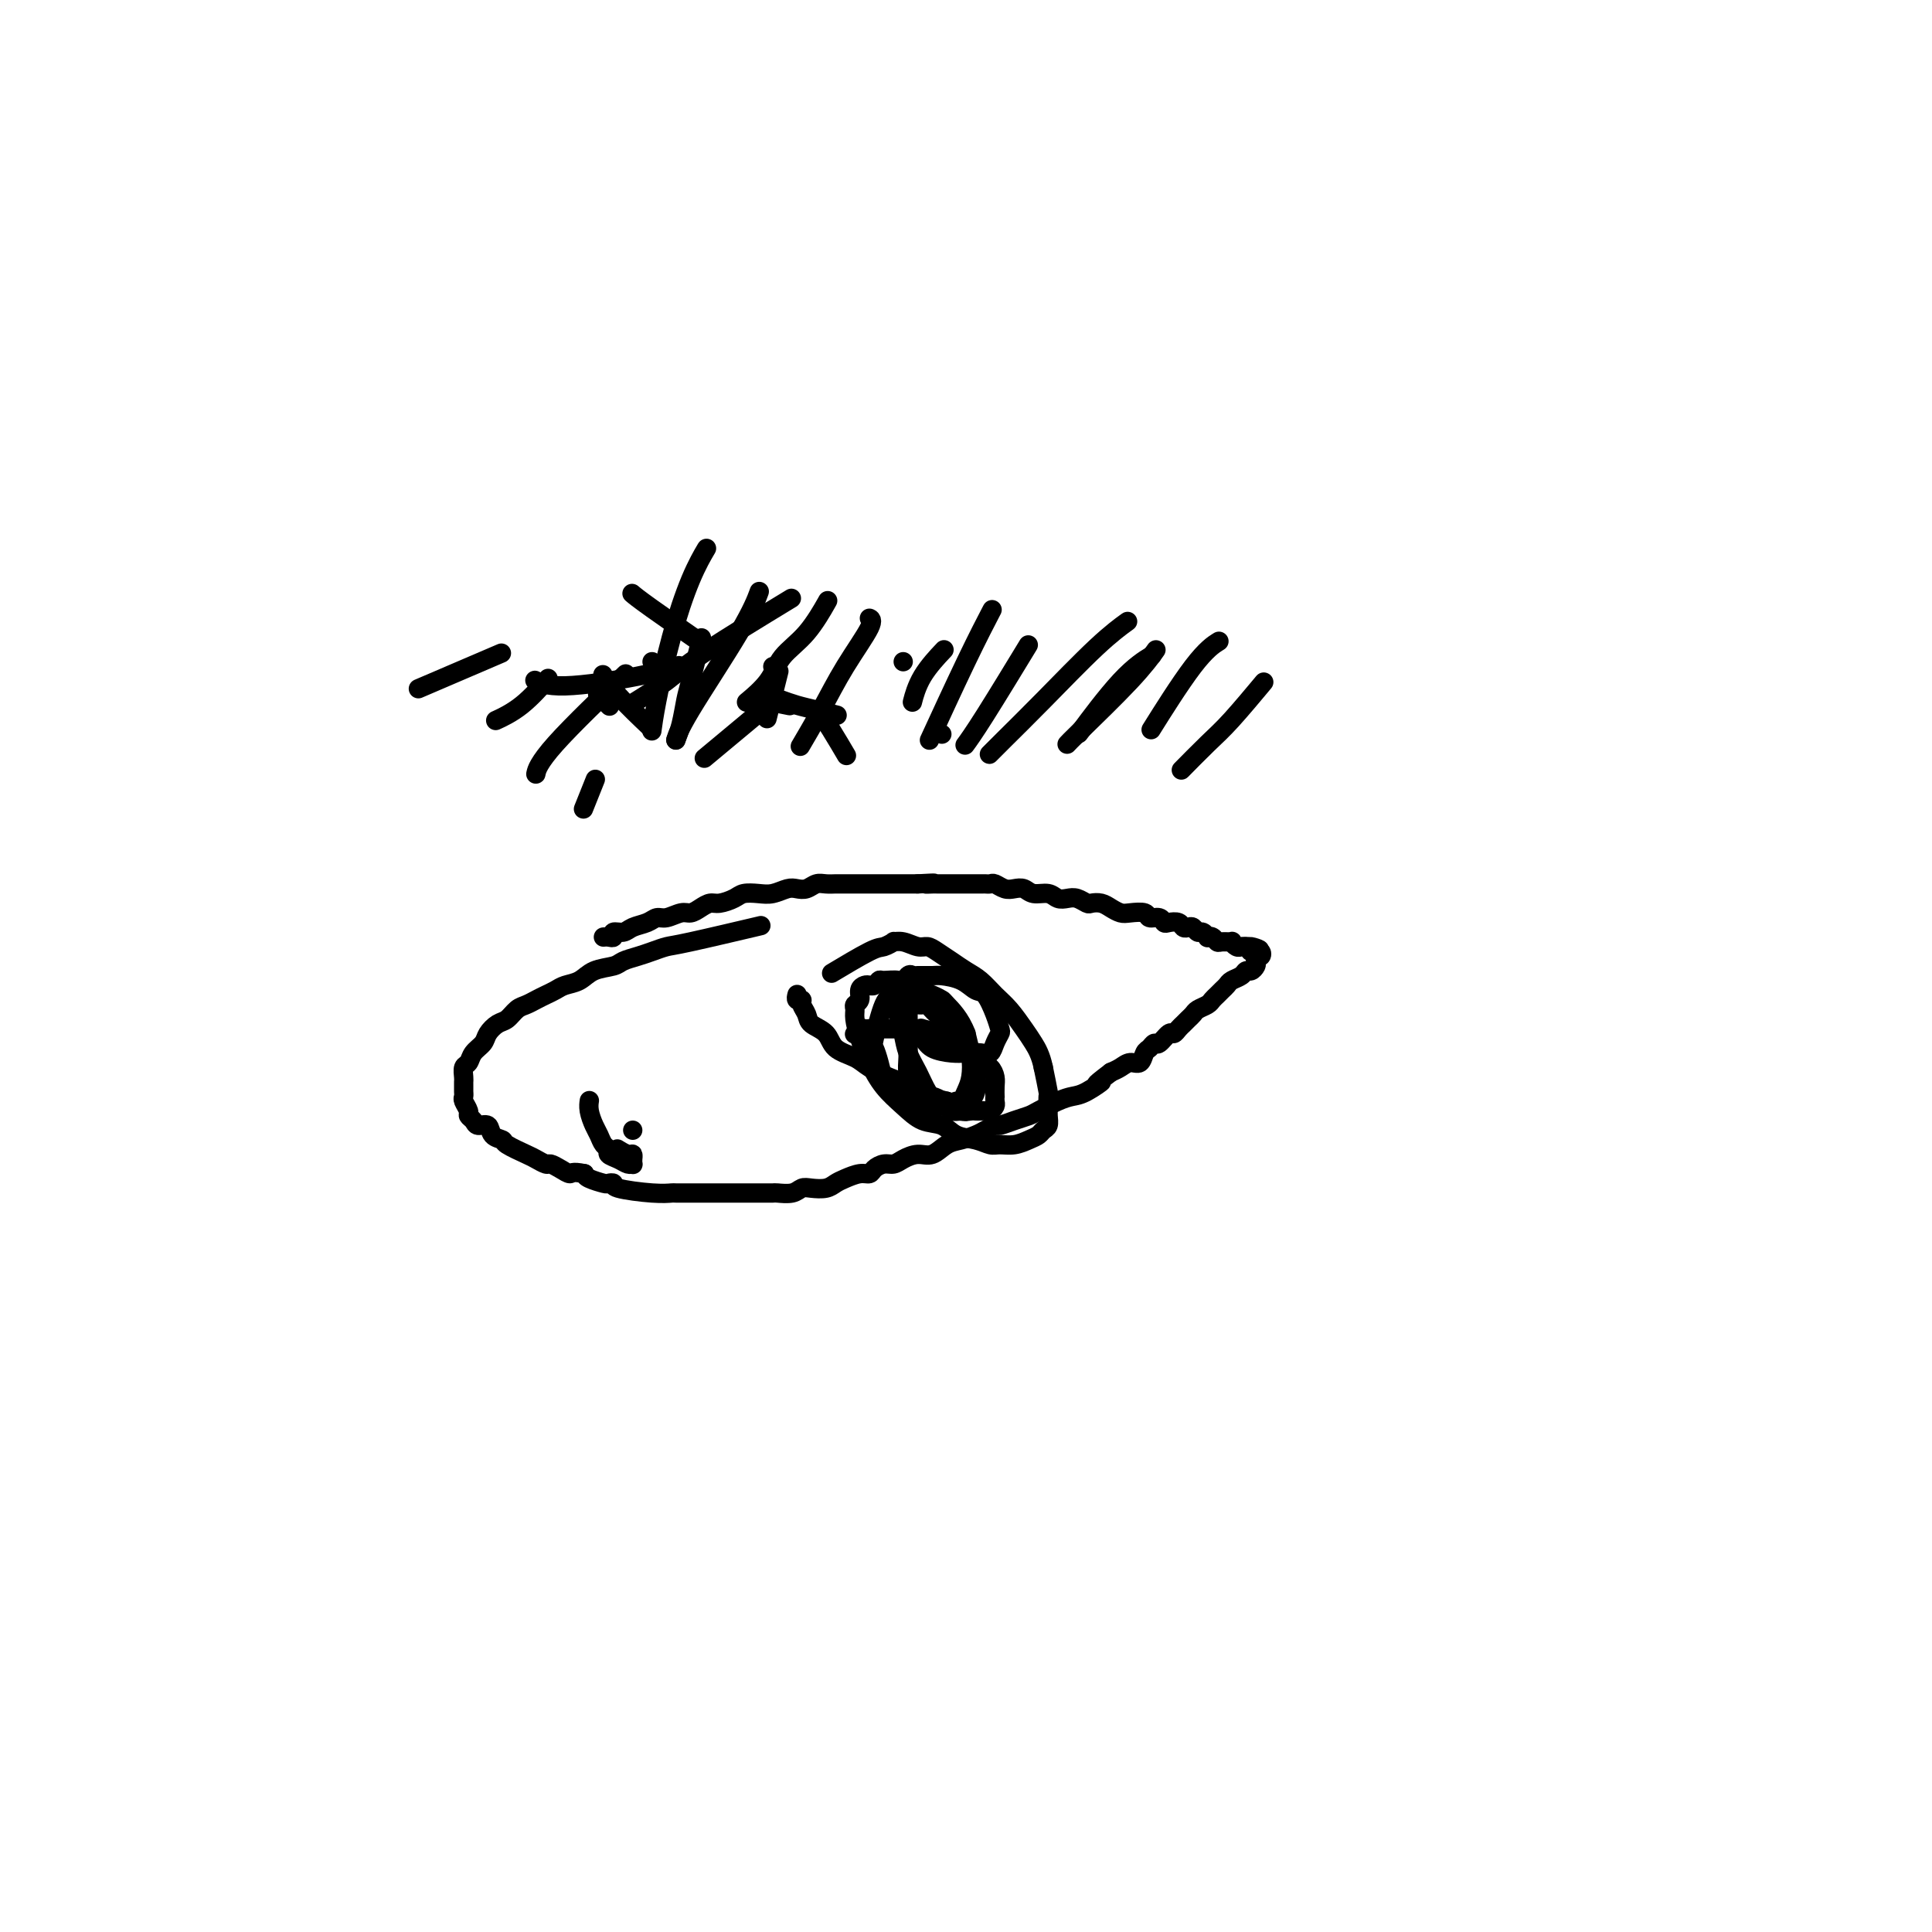 <svg viewBox='0 0 400 400' version='1.1' xmlns='http://www.w3.org/2000/svg' xmlns:xlink='http://www.w3.org/1999/xlink'><g fill='none' stroke='#000000' stroke-width='4' stroke-linecap='round' stroke-linejoin='round'><path d='M140,153c0.000,-0.000 0.000,-0.001 0,0c-0.000,0.001 -0.001,0.002 0,0c0.001,-0.002 0.003,-0.007 0,0c-0.003,0.007 -0.012,0.027 0,0c0.012,-0.027 0.043,-0.102 0,0c-0.043,0.102 -0.162,0.380 0,0c0.162,-0.380 0.604,-1.417 1,-3c0.396,-1.583 0.745,-3.713 1,-5c0.255,-1.287 0.415,-1.731 1,-4c0.585,-2.269 1.596,-6.363 2,-8c0.404,-1.637 0.202,-0.819 0,0'/><path d='M159,148c-0.016,0.064 -0.032,0.128 0,0c0.032,-0.128 0.112,-0.447 0,0c-0.112,0.447 -0.415,1.659 0,0c0.415,-1.659 1.547,-6.188 2,-8c0.453,-1.812 0.226,-0.906 0,0'/><path d='M166,154c0.007,-0.011 0.013,-0.022 0,0c-0.013,0.022 -0.046,0.078 0,0c0.046,-0.078 0.171,-0.290 0,0c-0.171,0.290 -0.638,1.083 0,0c0.638,-1.083 2.381,-4.042 4,-7c1.619,-2.958 3.114,-5.917 5,-9c1.886,-3.083 4.162,-6.292 5,-8c0.838,-1.708 0.240,-1.917 0,-2c-0.240,-0.083 -0.120,-0.042 0,0'/><path d='M189,145c0.002,-0.008 0.004,-0.016 0,0c-0.004,0.016 -0.014,0.056 0,0c0.014,-0.056 0.054,-0.208 0,0c-0.054,0.208 -0.200,0.778 0,0c0.200,-0.778 0.746,-2.902 2,-5c1.254,-2.098 3.215,-4.171 4,-5c0.785,-0.829 0.392,-0.415 0,0'/><path d='M195,152c0.000,0.000 0.000,0.000 0,0c0.000,0.000 0.000,0.000 0,0c0.000,0.000 0.000,0.000 0,0c0.000,0.000 0.000,0.000 0,0'/><path d='M200,154c0.000,-0.000 0.001,-0.001 0,0c-0.001,0.001 -0.002,0.003 0,0c0.002,-0.003 0.008,-0.010 0,0c-0.008,0.010 -0.029,0.039 0,0c0.029,-0.039 0.107,-0.146 0,0c-0.107,0.146 -0.400,0.544 0,0c0.400,-0.544 1.492,-2.031 4,-6c2.508,-3.969 6.431,-10.420 8,-13c1.569,-2.580 0.785,-1.290 0,0'/><path d='M221,154c0.000,-0.000 0.000,-0.000 0,0c-0.000,0.000 -0.001,0.001 0,0c0.001,-0.001 0.003,-0.003 0,0c-0.003,0.003 -0.010,0.011 0,0c0.010,-0.011 0.038,-0.042 0,0c-0.038,0.042 -0.143,0.158 0,0c0.143,-0.158 0.533,-0.589 3,-3c2.467,-2.411 7.010,-6.803 10,-10c2.990,-3.197 4.426,-5.199 5,-6c0.574,-0.801 0.287,-0.400 0,0'/><path d='M239,150c-0.054,0.087 -0.109,0.174 0,0c0.109,-0.174 0.380,-0.607 0,0c-0.380,0.607 -1.411,2.256 0,0c1.411,-2.256 5.265,-8.415 8,-12c2.735,-3.585 4.353,-4.596 5,-5c0.647,-0.404 0.324,-0.202 0,0'/><path d='M245,159c0.124,-0.126 0.248,-0.252 0,0c-0.248,0.252 -0.868,0.882 0,0c0.868,-0.882 3.222,-3.278 5,-5c1.778,-1.722 2.979,-2.771 5,-5c2.021,-2.229 4.863,-5.637 6,-7c1.137,-1.363 0.568,-0.682 0,0'/><path d='M205,156c0.003,-0.003 0.007,-0.007 0,0c-0.007,0.007 -0.023,0.024 0,0c0.023,-0.024 0.087,-0.088 0,0c-0.087,0.088 -0.324,0.328 0,0c0.324,-0.328 1.208,-1.223 3,-3c1.792,-1.777 4.491,-4.435 8,-8c3.509,-3.565 7.829,-8.037 11,-11c3.171,-2.963 5.192,-4.418 6,-5c0.808,-0.582 0.404,-0.291 0,0'/><path d='M224,151c0.001,-0.001 0.002,-0.003 0,0c-0.002,0.003 -0.007,0.009 0,0c0.007,-0.009 0.026,-0.035 0,0c-0.026,0.035 -0.097,0.132 0,0c0.097,-0.132 0.363,-0.491 0,0c-0.363,0.491 -1.355,1.833 0,0c1.355,-1.833 5.057,-6.840 8,-10c2.943,-3.160 5.127,-4.474 6,-5c0.873,-0.526 0.437,-0.263 0,0'/><path d='M193,152c-0.003,0.007 -0.007,0.014 0,0c0.007,-0.014 0.023,-0.050 0,0c-0.023,0.050 -0.086,0.187 0,0c0.086,-0.187 0.321,-0.699 0,0c-0.321,0.699 -1.200,2.610 0,0c1.200,-2.610 4.477,-9.741 7,-15c2.523,-5.259 4.292,-8.645 5,-10c0.708,-1.355 0.354,-0.677 0,0'/><path d='M187,137c0.000,0.000 0.000,0.000 0,0c0.000,0.000 0.000,0.000 0,0c0.000,0.000 0.000,0.000 0,0c0.000,0.000 0.000,0.000 0,0c-0.000,0.000 -0.000,-0.000 0,0c0.000,0.000 0.000,0.000 0,0'/><path d='M175,156c-0.000,-0.000 -0.000,-0.000 0,0c0.000,0.000 0.000,0.000 0,0c-0.000,-0.000 -0.001,-0.001 0,0c0.001,0.001 0.003,0.005 0,0c-0.003,-0.005 -0.010,-0.017 0,0c0.010,0.017 0.037,0.064 0,0c-0.037,-0.064 -0.140,-0.238 0,0c0.140,0.238 0.522,0.889 0,0c-0.522,-0.889 -1.948,-3.316 -3,-5c-1.052,-1.684 -1.729,-2.624 -2,-3c-0.271,-0.376 -0.135,-0.188 0,0'/><path d='M160,138c0.000,0.000 0.000,0.000 0,0c0.000,0.000 0.000,0.000 0,0c0.000,0.000 0.000,0.000 0,0c0.000,0.000 0.000,0.000 0,0c0.000,0.000 0.000,0.000 0,0c0.000,0.000 0.000,0.000 0,0c0.000,-0.000 0.000,0.000 0,0c0.000,0.000 0.000,0.000 0,0'/><path d='M135,137c0.000,0.000 0.000,0.000 0,0c0.000,0.000 0.000,0.000 0,0c0.000,0.000 0.000,0.000 0,0c0.000,0.000 0.000,0.000 0,0c-0.000,0.000 0.000,0.000 0,0c0.000,0.000 0.000,0.000 0,0c0.000,0.000 0.000,0.000 0,0'/><path d='M173,148c-0.000,-0.000 -0.000,-0.000 0,0c0.000,0.000 0.000,0.000 0,0c-0.000,-0.000 -0.001,-0.000 0,0c0.001,0.000 0.003,0.001 0,0c-0.003,-0.001 -0.013,-0.003 0,0c0.013,0.003 0.048,0.012 0,0c-0.048,-0.012 -0.178,-0.045 0,0c0.178,0.045 0.664,0.170 0,0c-0.664,-0.170 -2.477,-0.633 -4,-1c-1.523,-0.367 -2.756,-0.637 -4,-1c-1.244,-0.363 -2.498,-0.818 -3,-1c-0.502,-0.182 -0.251,-0.091 0,0'/><path d='M163,146c-0.011,-0.002 -0.021,-0.004 0,0c0.021,0.004 0.075,0.015 0,0c-0.075,-0.015 -0.278,-0.056 0,0c0.278,0.056 1.036,0.207 0,0c-1.036,-0.207 -3.868,-0.774 -5,-1c-1.132,-0.226 -0.566,-0.113 0,0'/><path d='M140,153c-0.000,0.000 -0.000,0.000 0,0c0.000,-0.000 0.000,-0.001 0,0c-0.000,0.001 -0.001,0.002 0,0c0.001,-0.002 0.002,-0.009 0,0c-0.002,0.009 -0.009,0.035 0,0c0.009,-0.035 0.034,-0.129 0,0c-0.034,0.129 -0.128,0.482 0,0c0.128,-0.482 0.478,-1.799 3,-6c2.522,-4.201 7.218,-11.285 10,-16c2.782,-4.715 3.652,-7.061 4,-8c0.348,-0.939 0.174,-0.469 0,0'/><path d='M132,145c-0.000,0.000 -0.000,0.000 0,0c0.000,-0.000 0.001,-0.001 0,0c-0.001,0.001 -0.005,0.003 0,0c0.005,-0.003 0.020,-0.013 0,0c-0.020,0.013 -0.076,0.047 0,0c0.076,-0.047 0.282,-0.175 0,0c-0.282,0.175 -1.054,0.655 0,0c1.054,-0.655 3.932,-2.444 6,-4c2.068,-1.556 3.326,-2.881 8,-6c4.674,-3.119 12.764,-8.034 16,-10c3.236,-1.966 1.618,-0.983 0,0'/><path d='M147,156c-0.007,0.006 -0.014,0.011 0,0c0.014,-0.011 0.048,-0.040 0,0c-0.048,0.040 -0.179,0.149 0,0c0.179,-0.149 0.666,-0.555 0,0c-0.666,0.555 -2.487,2.073 0,0c2.487,-2.073 9.282,-7.735 12,-10c2.718,-2.265 1.359,-1.132 0,0'/><path d='M155,145c-0.394,0.329 -0.788,0.658 0,0c0.788,-0.658 2.758,-2.303 4,-4c1.242,-1.697 1.756,-3.444 3,-5c1.244,-1.556 3.220,-2.919 5,-5c1.780,-2.081 3.366,-4.880 4,-6c0.634,-1.120 0.317,-0.560 0,0'/><path d='M134,150c0.003,0.003 0.006,0.006 0,0c-0.006,-0.006 -0.021,-0.020 0,0c0.021,0.020 0.079,0.075 0,0c-0.079,-0.075 -0.295,-0.280 0,0c0.295,0.280 1.100,1.044 0,0c-1.100,-1.044 -4.104,-3.896 -6,-6c-1.896,-2.104 -2.685,-3.458 -3,-4c-0.315,-0.542 -0.158,-0.271 0,0'/><path d='M145,133c0.005,0.004 0.010,0.007 0,0c-0.010,-0.007 -0.037,-0.025 0,0c0.037,0.025 0.136,0.094 0,0c-0.136,-0.094 -0.506,-0.351 0,0c0.506,0.351 1.888,1.311 0,0c-1.888,-1.311 -7.047,-4.891 -10,-7c-2.953,-2.109 -3.701,-2.745 -4,-3c-0.299,-0.255 -0.150,-0.127 0,0'/><path d='M126,146c0.001,0.001 0.002,0.002 0,0c-0.002,-0.002 -0.008,-0.008 0,0c0.008,0.008 0.030,0.030 0,0c-0.030,-0.030 -0.111,-0.111 0,0c0.111,0.111 0.415,0.415 0,0c-0.415,-0.415 -1.547,-1.547 -2,-2c-0.453,-0.453 -0.226,-0.226 0,0'/><path d='M135,151c0.001,-0.007 0.002,-0.014 0,0c-0.002,0.014 -0.007,0.050 0,0c0.007,-0.050 0.024,-0.185 0,0c-0.024,0.185 -0.090,0.690 0,0c0.090,-0.690 0.336,-2.574 1,-6c0.664,-3.426 1.745,-8.392 3,-13c1.255,-4.608 2.684,-8.856 4,-12c1.316,-3.144 2.519,-5.184 3,-6c0.481,-0.816 0.241,-0.408 0,0'/><path d='M111,160c-0.000,0.002 -0.001,0.003 0,0c0.001,-0.003 0.002,-0.011 0,0c-0.002,0.011 -0.009,0.039 0,0c0.009,-0.039 0.033,-0.146 0,0c-0.033,0.146 -0.122,0.544 0,0c0.122,-0.544 0.456,-2.031 4,-6c3.544,-3.969 10.298,-10.420 13,-13c2.702,-2.580 1.351,-1.290 0,0'/><path d='M121,167c0.004,-0.011 0.009,-0.021 0,0c-0.009,0.021 -0.030,0.075 0,0c0.030,-0.075 0.111,-0.278 0,0c-0.111,0.278 -0.415,1.036 0,0c0.415,-1.036 1.547,-3.868 2,-5c0.453,-1.132 0.226,-0.566 0,0'/><path d='M103,149c-0.030,0.014 -0.060,0.027 0,0c0.060,-0.027 0.209,-0.096 0,0c-0.209,0.096 -0.778,0.356 0,0c0.778,-0.356 2.902,-1.326 5,-3c2.098,-1.674 4.171,-4.050 5,-5c0.829,-0.950 0.415,-0.475 0,0'/><path d='M88,142c0.002,-0.001 0.004,-0.002 0,0c-0.004,0.002 -0.015,0.006 0,0c0.015,-0.006 0.056,-0.024 0,0c-0.056,0.024 -0.208,0.089 0,0c0.208,-0.089 0.777,-0.333 0,0c-0.777,0.333 -2.902,1.244 0,0c2.902,-1.244 10.829,-4.641 14,-6c3.171,-1.359 1.585,-0.679 0,0'/><path d='M111,141c-0.021,-0.011 -0.041,-0.023 0,0c0.041,0.023 0.145,0.079 0,0c-0.145,-0.079 -0.539,-0.295 0,0c0.539,0.295 2.010,1.100 6,1c3.990,-0.100 10.497,-1.104 15,-2c4.503,-0.896 7.001,-1.685 8,-2c0.999,-0.315 0.500,-0.158 0,0'/><path d='M125,194c0.000,-0.000 0.000,-0.000 0,0c-0.000,0.000 -0.000,0.000 0,0c0.000,-0.000 0.000,-0.000 0,0c-0.000,0.000 -0.000,0.000 0,0c0.000,-0.000 0.000,-0.000 0,0c-0.000,0.000 -0.000,0.000 0,0c0.000,-0.000 0.000,-0.000 0,0c-0.000,0.000 -0.000,0.000 0,0c0.000,-0.000 0.000,-0.000 0,0c-0.000,0.000 -0.001,0.000 0,0c0.001,-0.000 0.003,-0.000 0,0c-0.003,0.000 -0.011,0.001 0,0c0.011,-0.001 0.040,-0.004 0,0c-0.040,0.004 -0.148,0.016 0,0c0.148,-0.016 0.552,-0.060 1,0c0.448,0.060 0.939,0.224 1,0c0.061,-0.224 -0.307,-0.834 0,-1c0.307,-0.166 1.288,0.114 2,0c0.712,-0.114 1.153,-0.623 2,-1c0.847,-0.377 2.100,-0.622 3,-1c0.900,-0.378 1.448,-0.889 2,-1c0.552,-0.111 1.107,0.176 2,0c0.893,-0.176 2.125,-0.817 3,-1c0.875,-0.183 1.393,0.092 2,0c0.607,-0.092 1.302,-0.550 2,-1c0.698,-0.450 1.397,-0.891 2,-1c0.603,-0.109 1.109,0.115 2,0c0.891,-0.115 2.168,-0.571 3,-1c0.832,-0.429 1.220,-0.833 2,-1c0.780,-0.167 1.952,-0.096 3,0c1.048,0.096 1.971,0.218 3,0c1.029,-0.218 2.162,-0.776 3,-1c0.838,-0.224 1.380,-0.112 2,0c0.620,0.112 1.317,0.226 2,0c0.683,-0.226 1.351,-0.793 2,-1c0.649,-0.207 1.280,-0.056 2,0c0.720,0.056 1.530,0.015 2,0c0.470,-0.015 0.600,-0.004 1,0c0.400,0.004 1.069,0.001 2,0c0.931,-0.001 2.122,-0.000 3,0c0.878,0.000 1.442,0.000 2,0c0.558,-0.000 1.108,-0.000 2,0c0.892,0.000 2.125,0.000 3,0c0.875,-0.000 1.393,-0.000 2,0c0.607,0.000 1.304,0.000 2,0'/><path d='M190,183c5.507,-0.309 2.774,-0.083 2,0c-0.774,0.083 0.410,0.022 1,0c0.590,-0.022 0.585,-0.006 1,0c0.415,0.006 1.249,0.002 2,0c0.751,-0.002 1.420,-0.000 2,0c0.580,0.000 1.072,-0.001 2,0c0.928,0.001 2.293,0.004 3,0c0.707,-0.004 0.756,-0.015 1,0c0.244,0.015 0.685,0.055 1,0c0.315,-0.055 0.506,-0.207 1,0c0.494,0.207 1.291,0.772 2,1c0.709,0.228 1.331,0.117 2,0c0.669,-0.117 1.387,-0.241 2,0c0.613,0.241 1.123,0.848 2,1c0.877,0.152 2.123,-0.152 3,0c0.877,0.152 1.386,0.759 2,1c0.614,0.241 1.333,0.116 2,0c0.667,-0.116 1.281,-0.225 2,0c0.719,0.225 1.544,0.782 2,1c0.456,0.218 0.544,0.097 1,0c0.456,-0.097 1.282,-0.171 2,0c0.718,0.171 1.329,0.586 2,1c0.671,0.414 1.402,0.828 2,1c0.598,0.172 1.064,0.102 2,0c0.936,-0.102 2.344,-0.237 3,0c0.656,0.237 0.561,0.847 1,1c0.439,0.153 1.413,-0.152 2,0c0.587,0.152 0.787,0.759 1,1c0.213,0.241 0.438,0.116 1,0c0.562,-0.116 1.460,-0.223 2,0c0.540,0.223 0.722,0.777 1,1c0.278,0.223 0.653,0.116 1,0c0.347,-0.116 0.667,-0.241 1,0c0.333,0.241 0.681,0.848 1,1c0.319,0.152 0.611,-0.152 1,0c0.389,0.152 0.877,0.759 1,1c0.123,0.241 -0.117,0.118 0,0c0.117,-0.118 0.591,-0.229 1,0c0.409,0.229 0.754,0.797 1,1c0.246,0.203 0.395,0.040 1,0c0.605,-0.040 1.668,0.042 2,0c0.332,-0.042 -0.066,-0.207 0,0c0.066,0.207 0.595,0.787 1,1c0.405,0.213 0.687,0.061 1,0c0.313,-0.061 0.656,-0.030 1,0'/><path d='M258,196c4.869,1.332 2.041,0.161 1,0c-1.041,-0.161 -0.294,0.689 0,1c0.294,0.311 0.135,0.082 0,0c-0.135,-0.082 -0.245,-0.018 0,0c0.245,0.018 0.847,-0.010 1,0c0.153,0.010 -0.141,0.058 0,0c0.141,-0.058 0.718,-0.223 1,0c0.282,0.223 0.269,0.834 0,1c-0.269,0.166 -0.793,-0.114 -1,0c-0.207,0.114 -0.096,0.622 0,1c0.096,0.378 0.177,0.626 0,1c-0.177,0.374 -0.611,0.874 -1,1c-0.389,0.126 -0.734,-0.121 -1,0c-0.266,0.121 -0.452,0.610 -1,1c-0.548,0.390 -1.456,0.682 -2,1c-0.544,0.318 -0.722,0.663 -1,1c-0.278,0.337 -0.656,0.668 -1,1c-0.344,0.332 -0.656,0.666 -1,1c-0.344,0.334 -0.722,0.667 -1,1c-0.278,0.333 -0.456,0.667 -1,1c-0.544,0.333 -1.455,0.666 -2,1c-0.545,0.334 -0.724,0.668 -1,1c-0.276,0.332 -0.650,0.661 -1,1c-0.350,0.339 -0.675,0.687 -1,1c-0.325,0.313 -0.650,0.591 -1,1c-0.350,0.409 -0.724,0.950 -1,1c-0.276,0.050 -0.455,-0.391 -1,0c-0.545,0.391 -1.455,1.615 -2,2c-0.545,0.385 -0.726,-0.069 -1,0c-0.274,0.069 -0.640,0.663 -1,1c-0.360,0.337 -0.715,0.419 -1,1c-0.285,0.581 -0.499,1.661 -1,2c-0.501,0.339 -1.289,-0.063 -2,0c-0.711,0.063 -1.346,0.589 -2,1c-0.654,0.411 -1.327,0.705 -2,1'/><path d='M230,222c-4.952,3.749 -2.332,2.122 -2,2c0.332,-0.122 -1.625,1.263 -3,2c-1.375,0.737 -2.167,0.827 -3,1c-0.833,0.173 -1.708,0.429 -3,1c-1.292,0.571 -3.000,1.459 -4,2c-1.000,0.541 -1.293,0.736 -2,1c-0.707,0.264 -1.827,0.595 -3,1c-1.173,0.405 -2.400,0.882 -3,1c-0.600,0.118 -0.572,-0.124 -1,0c-0.428,0.124 -1.311,0.615 -2,1c-0.689,0.385 -1.184,0.663 -2,1c-0.816,0.337 -1.951,0.734 -3,1c-1.049,0.266 -2.010,0.401 -3,1c-0.990,0.599 -2.008,1.662 -3,2c-0.992,0.338 -1.957,-0.050 -3,0c-1.043,0.050 -2.163,0.539 -3,1c-0.837,0.461 -1.392,0.893 -2,1c-0.608,0.107 -1.269,-0.112 -2,0c-0.731,0.112 -1.533,0.555 -2,1c-0.467,0.445 -0.599,0.894 -1,1c-0.401,0.106 -1.070,-0.129 -2,0c-0.930,0.129 -2.122,0.622 -3,1c-0.878,0.378 -1.441,0.641 -2,1c-0.559,0.359 -1.113,0.814 -2,1c-0.887,0.186 -2.107,0.102 -3,0c-0.893,-0.102 -1.461,-0.224 -2,0c-0.539,0.224 -1.051,0.792 -2,1c-0.949,0.208 -2.337,0.056 -3,0c-0.663,-0.056 -0.601,-0.015 -1,0c-0.399,0.015 -1.260,0.004 -2,0c-0.740,-0.004 -1.357,-0.001 -2,0c-0.643,0.001 -1.310,0.000 -2,0c-0.690,-0.000 -1.404,-0.000 -2,0c-0.596,0.000 -1.074,0.000 -2,0c-0.926,-0.000 -2.298,-0.000 -3,0c-0.702,0.000 -0.732,0.001 -1,0c-0.268,-0.001 -0.773,-0.003 -2,0c-1.227,0.003 -3.175,0.011 -4,0c-0.825,-0.011 -0.526,-0.042 -1,0c-0.474,0.042 -1.722,0.156 -4,0c-2.278,-0.156 -5.588,-0.581 -7,-1c-1.412,-0.419 -0.928,-0.833 -1,-1c-0.072,-0.167 -0.700,-0.086 -1,0c-0.300,0.086 -0.273,0.177 -1,0c-0.727,-0.177 -2.208,-0.622 -3,-1c-0.792,-0.378 -0.896,-0.689 -1,-1'/><path d='M121,243c-2.754,-0.575 -2.639,-0.014 -3,0c-0.361,0.014 -1.196,-0.520 -2,-1c-0.804,-0.480 -1.575,-0.906 -2,-1c-0.425,-0.094 -0.504,0.143 -1,0c-0.496,-0.143 -1.408,-0.667 -2,-1c-0.592,-0.333 -0.865,-0.475 -2,-1c-1.135,-0.525 -3.134,-1.432 -4,-2c-0.866,-0.568 -0.599,-0.796 -1,-1c-0.401,-0.204 -1.471,-0.384 -2,-1c-0.529,-0.616 -0.519,-1.670 -1,-2c-0.481,-0.330 -1.453,0.062 -2,0c-0.547,-0.062 -0.668,-0.580 -1,-1c-0.332,-0.420 -0.873,-0.742 -1,-1c-0.127,-0.258 0.162,-0.450 0,-1c-0.162,-0.550 -0.776,-1.457 -1,-2c-0.224,-0.543 -0.060,-0.722 0,-1c0.060,-0.278 0.015,-0.656 0,-1c-0.015,-0.344 -0.001,-0.655 0,-1c0.001,-0.345 -0.012,-0.725 0,-1c0.012,-0.275 0.049,-0.444 0,-1c-0.049,-0.556 -0.183,-1.500 0,-2c0.183,-0.500 0.682,-0.558 1,-1c0.318,-0.442 0.455,-1.269 1,-2c0.545,-0.731 1.497,-1.365 2,-2c0.503,-0.635 0.557,-1.269 1,-2c0.443,-0.731 1.273,-1.558 2,-2c0.727,-0.442 1.349,-0.500 2,-1c0.651,-0.500 1.329,-1.443 2,-2c0.671,-0.557 1.334,-0.727 2,-1c0.666,-0.273 1.337,-0.650 2,-1c0.663,-0.350 1.320,-0.675 2,-1c0.680,-0.325 1.383,-0.650 2,-1c0.617,-0.350 1.147,-0.724 2,-1c0.853,-0.276 2.027,-0.455 3,-1c0.973,-0.545 1.744,-1.455 3,-2c1.256,-0.545 2.998,-0.724 4,-1c1.002,-0.276 1.266,-0.649 2,-1c0.734,-0.351 1.940,-0.680 3,-1c1.060,-0.320 1.975,-0.633 3,-1c1.025,-0.367 2.161,-0.789 3,-1c0.839,-0.211 1.380,-0.211 5,-1c3.620,-0.789 10.320,-2.368 13,-3c2.680,-0.632 1.340,-0.316 0,0'/><path d='M165,206c-0.000,0.000 -0.000,0.000 0,0c0.000,-0.000 0.000,-0.000 0,0c-0.000,0.000 -0.000,0.000 0,0c0.000,-0.000 0.000,-0.000 0,0c-0.000,0.000 -0.000,0.000 0,0c0.000,-0.000 0.000,-0.000 0,0c-0.000,0.000 -0.000,0.000 0,0c0.000,-0.000 0.000,-0.001 0,0c-0.000,0.001 -0.001,0.004 0,0c0.001,-0.004 0.004,-0.016 0,0c-0.004,0.016 -0.016,0.059 0,0c0.016,-0.059 0.060,-0.220 0,0c-0.060,0.220 -0.225,0.822 0,1c0.225,0.178 0.841,-0.066 1,0c0.159,0.066 -0.139,0.444 0,1c0.139,0.556 0.716,1.290 1,2c0.284,0.710 0.276,1.397 1,2c0.724,0.603 2.179,1.121 3,2c0.821,0.879 1.007,2.118 2,3c0.993,0.882 2.793,1.406 4,2c1.207,0.594 1.822,1.259 3,2c1.178,0.741 2.920,1.557 4,2c1.080,0.443 1.498,0.514 2,1c0.502,0.486 1.089,1.388 2,2c0.911,0.612 2.146,0.933 3,1c0.854,0.067 1.327,-0.122 2,0c0.673,0.122 1.546,0.555 2,1c0.454,0.445 0.489,0.904 1,1c0.511,0.096 1.499,-0.170 2,0c0.501,0.170 0.516,0.777 1,1c0.484,0.223 1.439,0.060 2,0c0.561,-0.060 0.728,-0.019 1,0c0.272,0.019 0.647,0.017 1,0c0.353,-0.017 0.683,-0.047 1,0c0.317,0.047 0.621,0.172 1,0c0.379,-0.172 0.833,-0.641 1,-1c0.167,-0.359 0.045,-0.610 0,-1c-0.045,-0.390 -0.014,-0.920 0,-1c0.014,-0.080 0.012,0.291 0,0c-0.012,-0.291 -0.034,-1.243 0,-2c0.034,-0.757 0.125,-1.319 0,-2c-0.125,-0.681 -0.464,-1.480 -1,-2c-0.536,-0.520 -1.268,-0.760 -2,-1'/><path d='M203,220c-0.043,-1.742 0.349,-1.098 0,-1c-0.349,0.098 -1.438,-0.351 -2,-1c-0.562,-0.649 -0.597,-1.498 -1,-2c-0.403,-0.502 -1.175,-0.656 -2,-1c-0.825,-0.344 -1.702,-0.877 -2,-1c-0.298,-0.123 -0.016,0.163 -1,0c-0.984,-0.163 -3.232,-0.776 -4,-1c-0.768,-0.224 -0.055,-0.060 0,0c0.055,0.060 -0.548,0.016 -1,0c-0.452,-0.016 -0.754,-0.004 -1,0c-0.246,0.004 -0.437,0.001 -1,0c-0.563,-0.001 -1.499,-0.000 -2,0c-0.501,0.000 -0.568,0.000 -1,0c-0.432,-0.000 -1.229,-0.001 -2,0c-0.771,0.001 -1.517,0.004 -2,0c-0.483,-0.004 -0.704,-0.015 -1,0c-0.296,0.015 -0.668,0.057 -1,0c-0.332,-0.057 -0.625,-0.211 -1,0c-0.375,0.211 -0.832,0.788 -1,1c-0.168,0.212 -0.048,0.061 0,0c0.048,-0.061 0.024,-0.030 0,0'/><path d='M190,204c-0.000,-0.000 -0.000,-0.000 0,0c0.000,0.000 0.000,0.000 0,0c-0.000,-0.000 -0.000,-0.000 0,0c0.000,0.000 0.000,0.000 0,0c-0.000,-0.000 -0.000,-0.000 0,0c0.000,0.000 0.001,0.000 0,0c-0.001,-0.000 -0.002,-0.000 0,0c0.002,0.000 0.007,0.001 0,0c-0.007,-0.001 -0.027,-0.004 0,0c0.027,0.004 0.102,0.015 0,0c-0.102,-0.015 -0.380,-0.058 -1,0c-0.620,0.058 -1.581,0.215 -2,0c-0.419,-0.215 -0.298,-0.804 -1,-1c-0.702,-0.196 -2.229,-0.001 -3,0c-0.771,0.001 -0.785,-0.194 -1,0c-0.215,0.194 -0.631,0.777 -1,1c-0.369,0.223 -0.691,0.087 -1,0c-0.309,-0.087 -0.604,-0.126 -1,0c-0.396,0.126 -0.891,0.417 -1,1c-0.109,0.583 0.169,1.460 0,2c-0.169,0.540 -0.786,0.744 -1,1c-0.214,0.256 -0.025,0.564 0,1c0.025,0.436 -0.115,1.001 0,2c0.115,0.999 0.483,2.432 1,4c0.517,1.568 1.181,3.269 2,5c0.819,1.731 1.793,3.490 3,5c1.207,1.510 2.647,2.772 4,4c1.353,1.228 2.617,2.424 4,3c1.383,0.576 2.883,0.532 4,1c1.117,0.468 1.849,1.447 3,2c1.151,0.553 2.721,0.681 4,1c1.279,0.319 2.269,0.829 3,1c0.731,0.171 1.204,0.004 2,0c0.796,-0.004 1.916,0.154 3,0c1.084,-0.154 2.133,-0.622 3,-1c0.867,-0.378 1.553,-0.667 2,-1c0.447,-0.333 0.655,-0.710 1,-1c0.345,-0.290 0.825,-0.495 1,-1c0.175,-0.505 0.044,-1.312 0,-2c-0.044,-0.688 -0.002,-1.257 0,-2c0.002,-0.743 -0.038,-1.662 0,-2c0.038,-0.338 0.154,-0.097 0,-1c-0.154,-0.903 -0.577,-2.952 -1,-5'/><path d='M216,221c-0.525,-2.552 -1.337,-3.933 -2,-5c-0.663,-1.067 -1.178,-1.819 -2,-3c-0.822,-1.181 -1.952,-2.792 -3,-4c-1.048,-1.208 -2.014,-2.015 -3,-3c-0.986,-0.985 -1.994,-2.149 -3,-3c-1.006,-0.851 -2.012,-1.390 -3,-2c-0.988,-0.610 -1.959,-1.292 -3,-2c-1.041,-0.708 -2.154,-1.443 -3,-2c-0.846,-0.557 -1.426,-0.935 -2,-1c-0.574,-0.065 -1.141,0.183 -2,0c-0.859,-0.183 -2.010,-0.795 -3,-1c-0.990,-0.205 -1.818,-0.002 -2,0c-0.182,0.002 0.283,-0.198 0,0c-0.283,0.198 -1.313,0.795 -2,1c-0.687,0.205 -1.031,0.017 -3,1c-1.969,0.983 -5.563,3.138 -7,4c-1.437,0.862 -0.719,0.431 0,0'/><path d='M188,213c0.000,0.000 0.000,0.000 0,0c-0.000,-0.000 -0.001,-0.001 0,0c0.001,0.001 0.002,0.003 0,0c-0.002,-0.003 -0.008,-0.013 0,0c0.008,0.013 0.031,0.049 0,0c-0.031,-0.049 -0.115,-0.181 0,0c0.115,0.181 0.428,0.676 1,1c0.572,0.324 1.403,0.479 2,1c0.597,0.521 0.962,1.409 2,2c1.038,0.591 2.750,0.885 4,1c1.250,0.115 2.037,0.052 3,0c0.963,-0.052 2.101,-0.093 3,0c0.899,0.093 1.559,0.319 2,0c0.441,-0.319 0.662,-1.182 1,-2c0.338,-0.818 0.793,-1.590 1,-2c0.207,-0.410 0.167,-0.456 0,-1c-0.167,-0.544 -0.461,-1.585 -1,-3c-0.539,-1.415 -1.322,-3.202 -2,-4c-0.678,-0.798 -1.250,-0.606 -2,-1c-0.750,-0.394 -1.678,-1.373 -3,-2c-1.322,-0.627 -3.036,-0.902 -4,-1c-0.964,-0.098 -1.176,-0.019 -2,0c-0.824,0.019 -2.258,-0.022 -3,0c-0.742,0.022 -0.791,0.107 -1,0c-0.209,-0.107 -0.579,-0.406 -1,0c-0.421,0.406 -0.894,1.518 -1,2c-0.106,0.482 0.156,0.333 0,1c-0.156,0.667 -0.729,2.148 -1,3c-0.271,0.852 -0.238,1.075 0,2c0.238,0.925 0.682,2.552 1,4c0.318,1.448 0.509,2.716 1,4c0.491,1.284 1.282,2.582 2,4c0.718,1.418 1.362,2.954 2,4c0.638,1.046 1.271,1.600 2,2c0.729,0.400 1.553,0.644 2,1c0.447,0.356 0.516,0.824 1,1c0.484,0.176 1.383,0.059 2,0c0.617,-0.059 0.954,-0.059 1,0c0.046,0.059 -0.197,0.176 0,0c0.197,-0.176 0.834,-0.644 1,-1c0.166,-0.356 -0.141,-0.601 0,-1c0.141,-0.399 0.728,-0.952 1,-2c0.272,-1.048 0.227,-2.590 0,-4c-0.227,-1.410 -0.636,-2.689 -1,-4c-0.364,-1.311 -0.682,-2.656 -1,-4'/><path d='M200,214c-1.177,-3.168 -3.121,-5.087 -4,-6c-0.879,-0.913 -0.695,-0.820 -1,-1c-0.305,-0.180 -1.100,-0.634 -2,-1c-0.900,-0.366 -1.904,-0.645 -3,-1c-1.096,-0.355 -2.285,-0.788 -3,-1c-0.715,-0.212 -0.955,-0.204 -1,0c-0.045,0.204 0.106,0.602 0,1c-0.106,0.398 -0.470,0.795 -1,1c-0.530,0.205 -1.226,0.219 -2,2c-0.774,1.781 -1.627,5.331 -2,7c-0.373,1.669 -0.267,1.459 0,2c0.267,0.541 0.694,1.832 1,3c0.306,1.168 0.489,2.212 1,3c0.511,0.788 1.349,1.321 2,2c0.651,0.679 1.115,1.504 2,2c0.885,0.496 2.191,0.665 3,1c0.809,0.335 1.120,0.837 2,1c0.880,0.163 2.330,-0.014 3,0c0.670,0.014 0.561,0.220 1,0c0.439,-0.220 1.425,-0.867 2,-1c0.575,-0.133 0.739,0.249 1,0c0.261,-0.249 0.617,-1.129 1,-2c0.383,-0.871 0.791,-1.732 1,-3c0.209,-1.268 0.218,-2.944 0,-4c-0.218,-1.056 -0.664,-1.492 -1,-2c-0.336,-0.508 -0.562,-1.089 -1,-2c-0.438,-0.911 -1.087,-2.153 -2,-3c-0.913,-0.847 -2.090,-1.299 -3,-2c-0.910,-0.701 -1.554,-1.652 -2,-2c-0.446,-0.348 -0.694,-0.093 -1,0c-0.306,0.093 -0.670,0.025 -1,0c-0.330,-0.025 -0.624,-0.008 -1,0c-0.376,0.008 -0.833,0.008 -1,0c-0.167,-0.008 -0.045,-0.025 0,0c0.045,0.025 0.012,0.092 0,0c-0.012,-0.092 -0.003,-0.342 0,0c0.003,0.342 -0.000,1.274 0,2c0.000,0.726 0.003,1.244 0,2c-0.003,0.756 -0.012,1.750 0,3c0.012,1.250 0.046,2.755 0,4c-0.046,1.245 -0.173,2.232 0,3c0.173,0.768 0.644,1.319 1,2c0.356,0.681 0.596,1.491 1,2c0.404,0.509 0.973,0.717 2,1c1.027,0.283 2.514,0.642 4,1'/><path d='M196,228c2.133,0.933 3.467,0.267 4,0c0.533,-0.267 0.267,-0.133 0,0'/><path d='M122,228c0.000,-0.000 0.000,-0.000 0,0c-0.000,0.000 -0.000,0.000 0,0c0.000,-0.000 0.000,-0.000 0,0c-0.000,0.000 -0.000,0.000 0,0c0.000,-0.000 0.000,-0.001 0,0c-0.000,0.001 -0.001,0.005 0,0c0.001,-0.005 0.003,-0.020 0,0c-0.003,0.020 -0.012,0.074 0,0c0.012,-0.074 0.044,-0.276 0,0c-0.044,0.276 -0.165,1.029 0,2c0.165,0.971 0.617,2.158 1,3c0.383,0.842 0.697,1.339 1,2c0.303,0.661 0.595,1.487 1,2c0.405,0.513 0.921,0.711 1,1c0.079,0.289 -0.280,0.667 0,1c0.280,0.333 1.199,0.621 2,1c0.801,0.379 1.482,0.849 2,1c0.518,0.151 0.871,-0.016 1,0c0.129,0.016 0.033,0.216 0,0c-0.033,-0.216 -0.002,-0.846 0,-1c0.002,-0.154 -0.024,0.169 0,0c0.024,-0.169 0.099,-0.829 0,-1c-0.099,-0.171 -0.373,0.146 -1,0c-0.627,-0.146 -1.608,-0.756 -2,-1c-0.392,-0.244 -0.196,-0.122 0,0'/><path d='M131,234c0.000,0.000 0.000,0.000 0,0c0.000,0.000 0.000,0.000 0,0'/></g>
</svg>